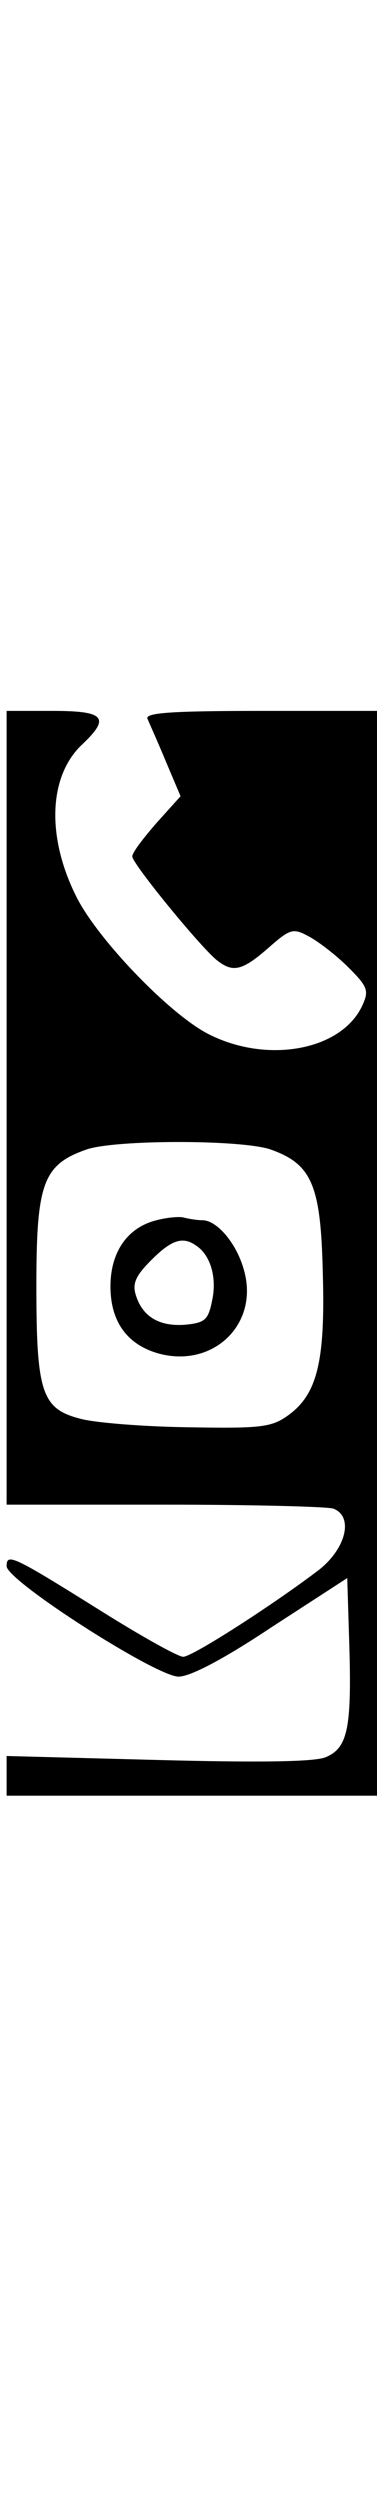 <?xml version="1.0" encoding="UTF-8" standalone="yes"?>
<svg version="1.0" xmlns="http://www.w3.org/2000/svg" width="100%" height="100mm" viewBox="0 0 57 165" preserveAspectRatio="xMidYMid meet">
  <g transform="translate(0,165) scale(0.1,-0.1)" fill="#000000" stroke="none">
    <path d="M10 1040 l0 -600 239 0 c132 0 246 -3 255 -6 31 -12 19 -60 -21 -92
-68 -52 -192 -132 -206 -132 -8 0 -65 32 -127 71 -131 82 -140 86 -140 66 0
-22 226 -167 260 -167 18 0 69 27 141 75 l114 74 3 -97 c4 -130 -2 -160 -36
-174 -18 -7 -103 -8 -254 -4 l-228 6 0 -30 0 -30 280 0 280 0 0 820 0 820
-176 0 c-137 0 -175 -3 -171 -12 3 -7 16 -36 28 -65 l22 -52 -36 -40 c-20 -23
-37 -45 -37 -51 0 -11 103 -137 128 -157 24 -19 38 -16 77 18 34 30 38 31 62
18 15 -8 42 -29 60 -47 29 -29 31 -35 21 -57 -31 -68 -143 -89 -232 -44 -58
29 -167 142 -200 207 -46 91 -43 184 9 232 42 40 33 50 -45 50 l-70 0 0 -600z
m399 -63 c62 -22 76 -53 79 -185 4 -134 -8 -184 -51 -216 -26 -19 -40 -21
-153 -19 -69 1 -142 7 -163 13 -58 15 -66 40 -66 201 0 155 10 183 76 206 44
15 234 15 278 0z"/>
    <path d="M233 869 c-42 -12 -66 -49 -66 -99 0 -52 24 -87 71 -101 83 -24 154
43 131 125 -11 41 -41 76 -63 76 -8 0 -20 2 -28 4 -7 2 -28 0 -45 -5z m63 -37
c22 -14 32 -48 25 -82 -6 -31 -11 -35 -41 -38 -39 -3 -65 12 -75 46 -5 17 1
29 24 52 30 30 47 36 67 22z"/>
  </g>
</svg>